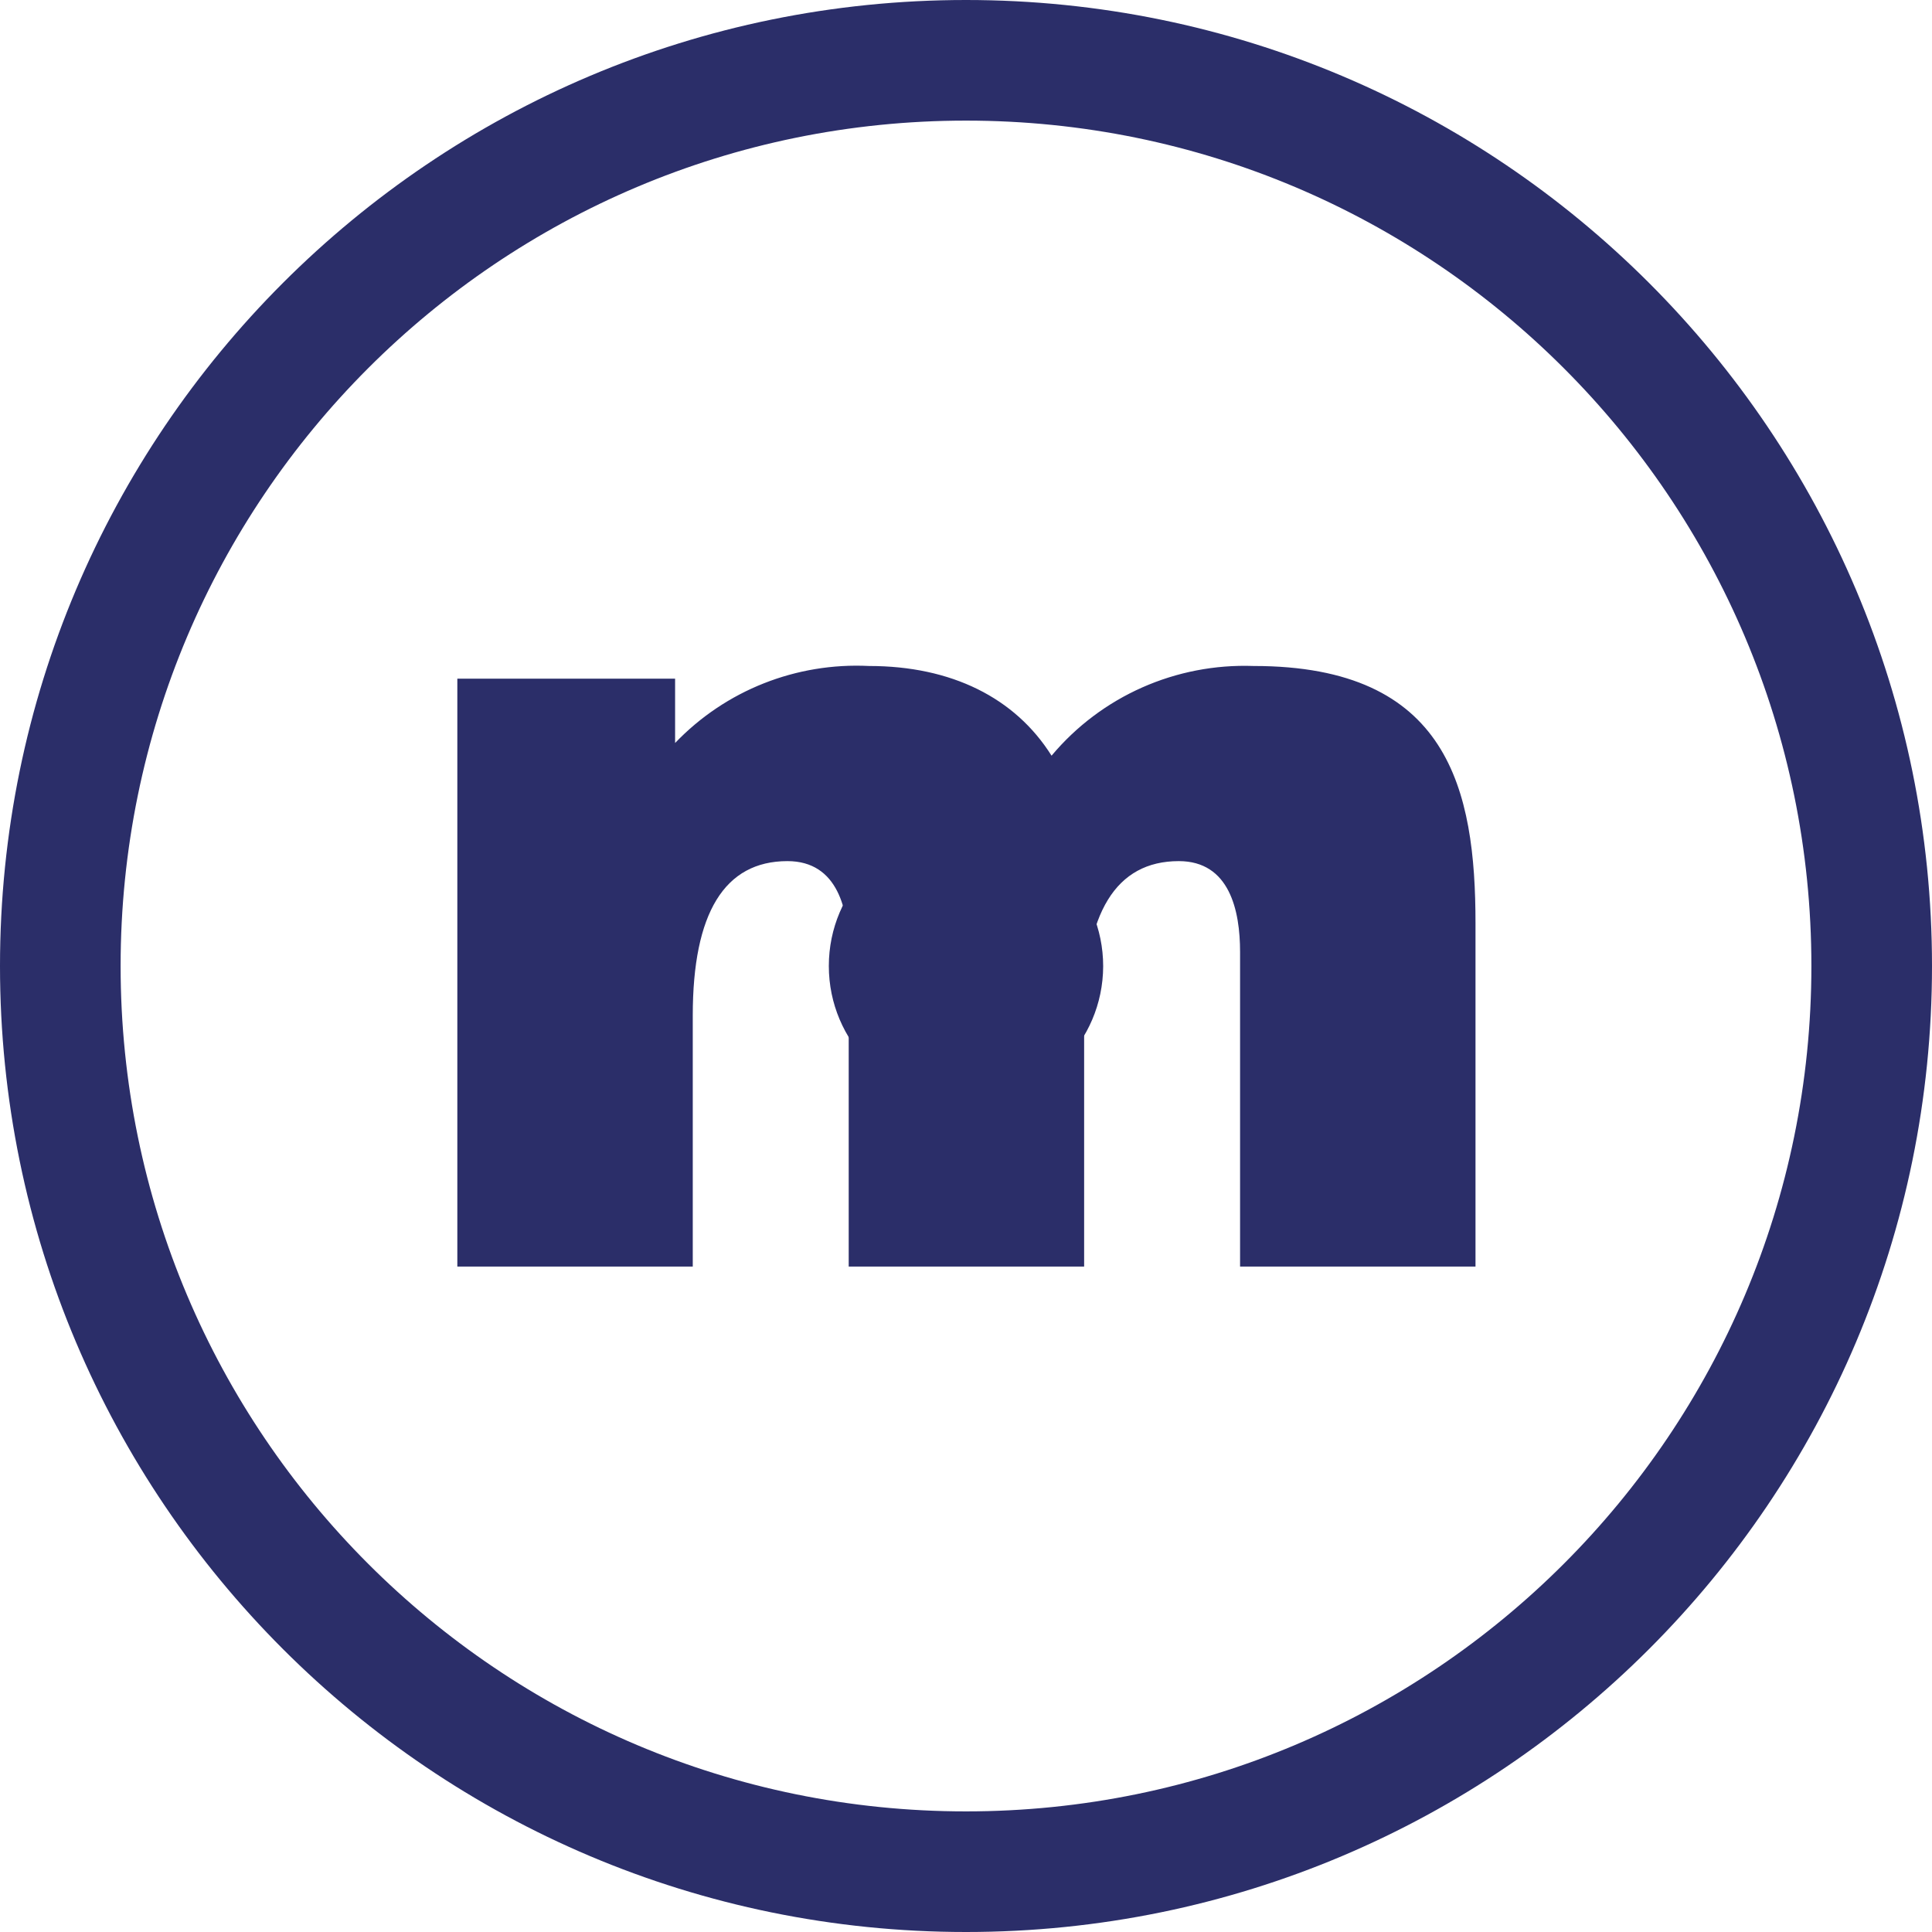 <?xml version="1.0" encoding="UTF-8"?><svg id="Layer_1" xmlns="http://www.w3.org/2000/svg" viewBox="0 0 70 70"><defs><style>.cls-1{fill:#2b2e69;stroke-width:0px;}</style></defs><path id="Path_852" class="cls-1" d="M35,0C15.67,0,0,15.67,0,35s15.67,35,35,35,35-15.67,35-35S54.33,0,35,0ZM35,65.63c-16.92,0-30.63-13.71-30.63-30.63,0-16.92,13.71-30.63,30.63-30.63,16.92,0,30.63,13.71,30.63,30.63h0c0,16.92-13.71,30.63-30.63,30.63Z"/><path id="Path_853" class="cls-1" d="M45.42,24.13c-2.81-.1-5.51,1.09-7.32,3.25-1.32-2.1-3.63-3.25-6.61-3.25-2.64-.13-5.2.88-7.03,2.79v-2.33h-7.89v21.3h8.53v-9.1c0-3.71,1.15-5.59,3.43-5.59,1.84,0,2.22,1.79,2.22,3.29v11.4h8.53v-9.1c0-3.71,1.15-5.59,3.43-5.59,1.84,0,2.22,1.79,2.22,3.29v11.4h8.53v-12.43c0-4.85-.97-9.33-8.03-9.33h0Z"/><path id="Path_854" class="cls-1" d="M35,30.03c-2.74,0-4.97,2.22-4.97,4.97,0,2.74,2.22,4.97,4.97,4.97,2.74,0,4.96-2.22,4.97-4.96,0-2.74-2.22-4.97-4.97-4.97h0Z"/></svg>